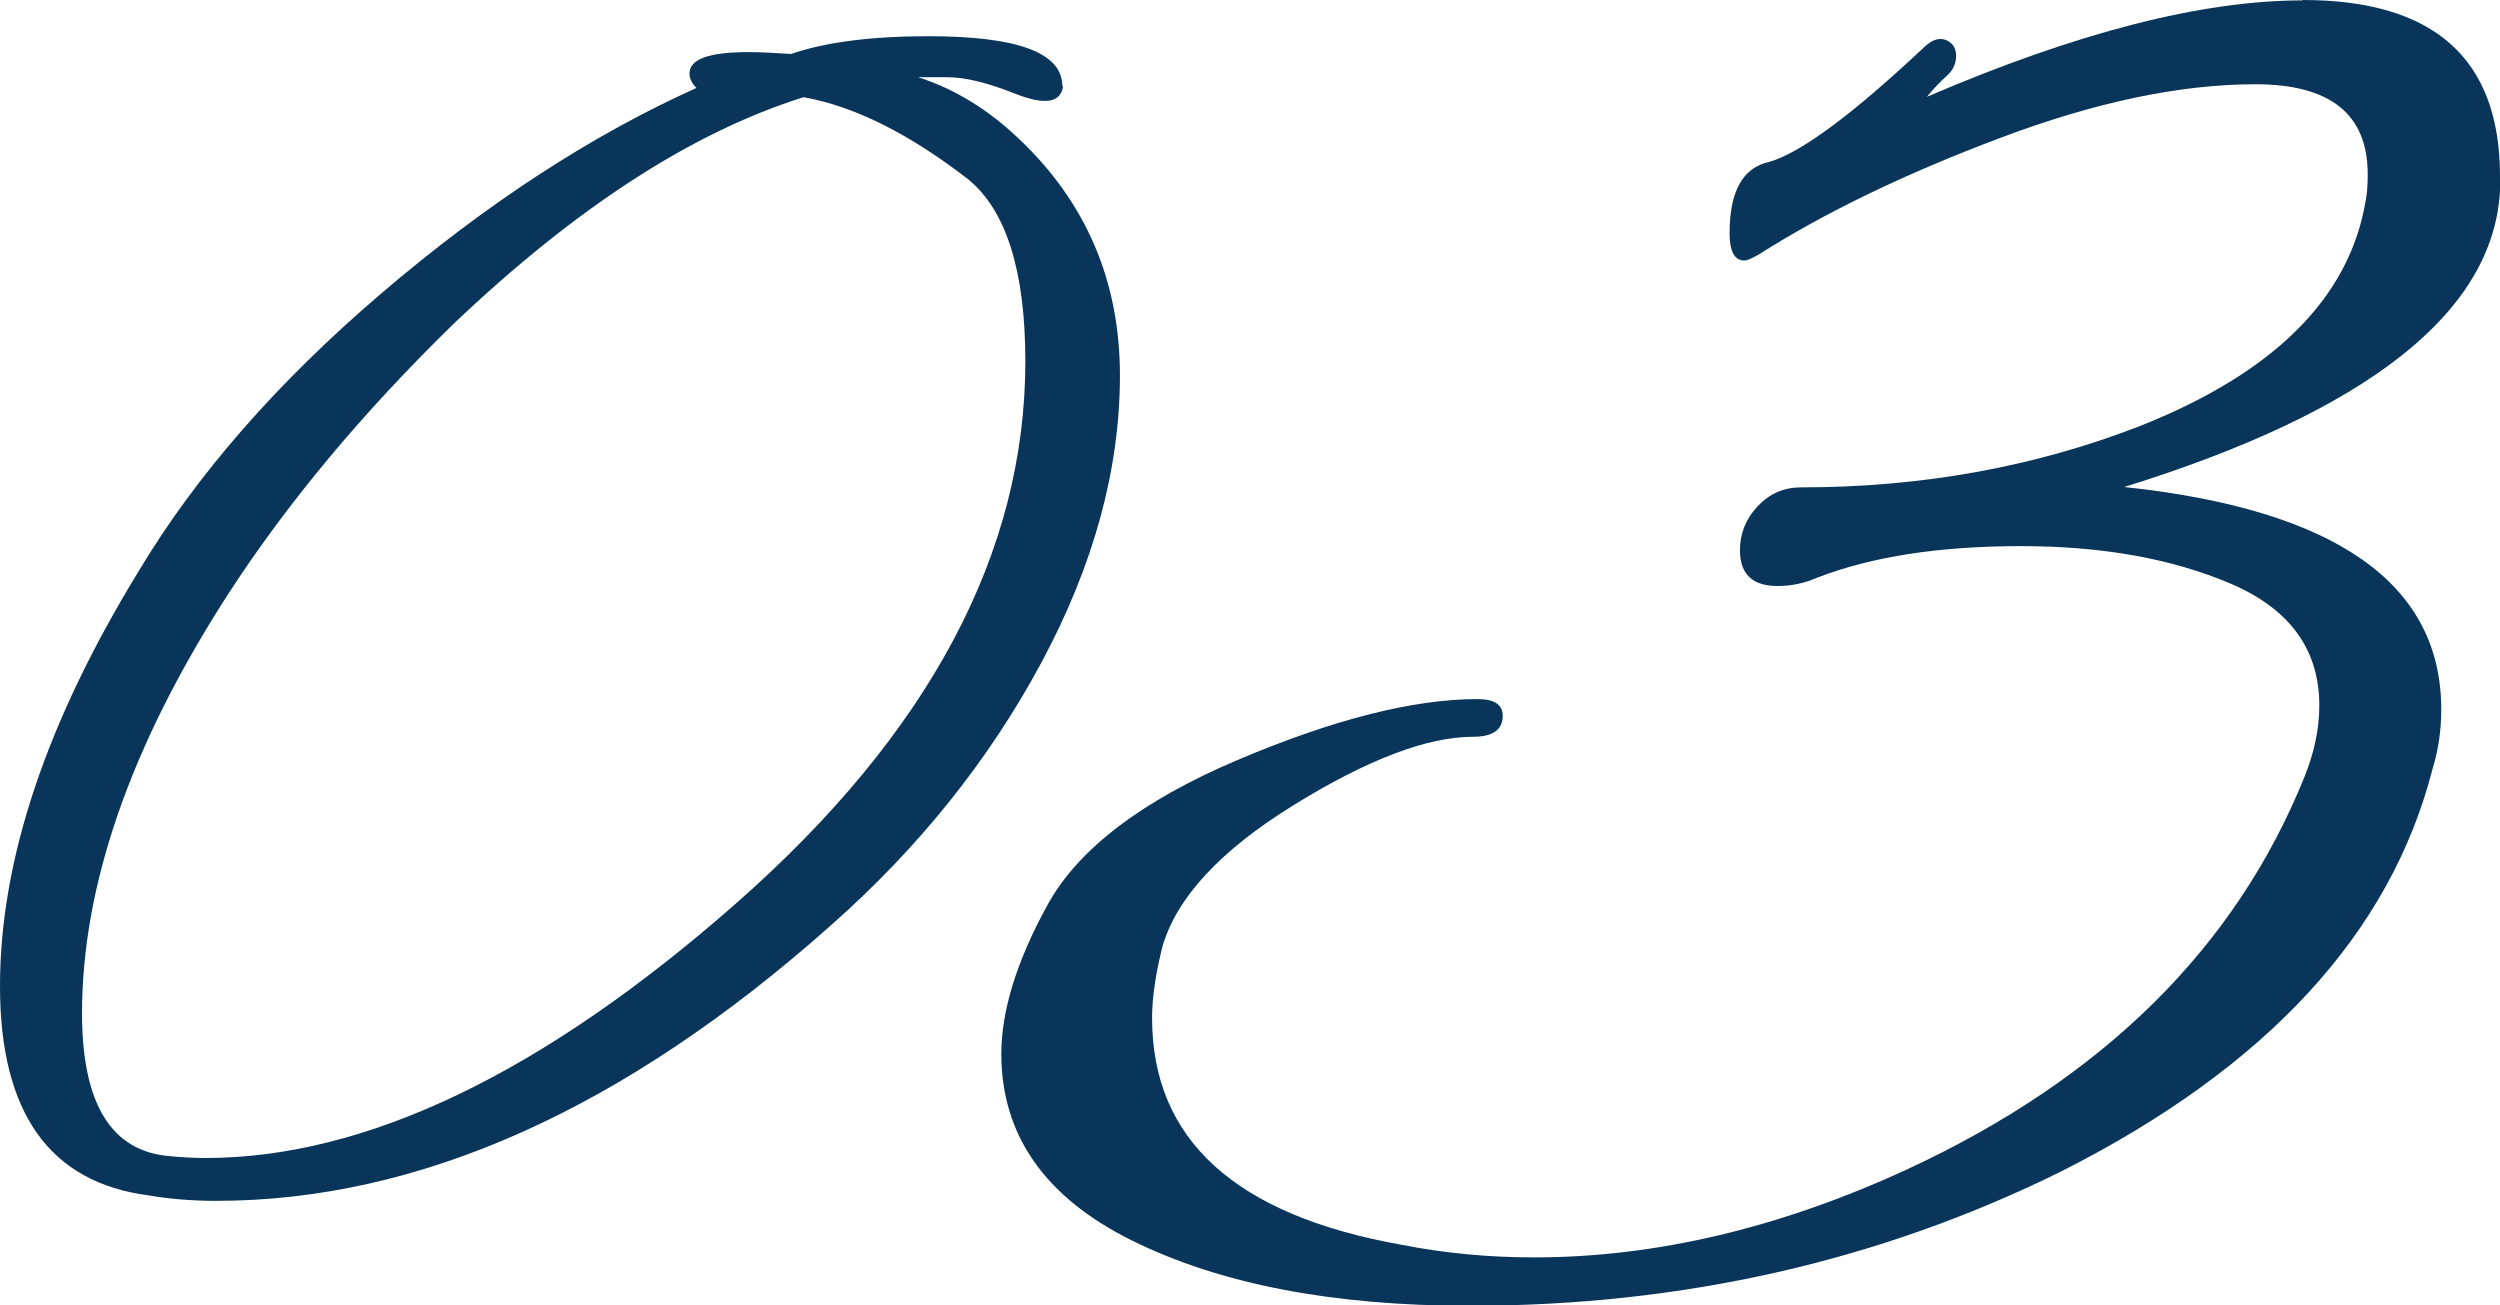 <?xml version="1.0" encoding="UTF-8"?><svg id="_レイヤー_2" xmlns="http://www.w3.org/2000/svg" viewBox="0 0 67.66 35.33"><defs><style>.cls-1{fill:#09355a;}</style></defs><g id="_レイヤー_1-2"><path class="cls-1" d="M28.77,2.33c-.06.45-.48.52-1.26.22-.77-.31-1.39-.46-1.86-.46h-.8c1,.32,1.92.89,2.75,1.69,1.8,1.71,2.71,3.84,2.71,6.38s-.71,5.14-2.13,7.78c-1.42,2.64-3.32,5.01-5.7,7.11-5.58,4.96-11.12,7.45-16.63,7.45-.65,0-1.26-.05-1.84-.15-2.67-.35-4.01-2.24-4.01-5.66s1.26-7.17,3.77-11.26c1.55-2.58,3.73-5.08,6.55-7.49s5.66-4.27,8.53-5.56c-.13-.13-.19-.26-.19-.39,0-.39.53-.58,1.59-.58.32,0,.71.02,1.16.05.93-.32,2.17-.48,3.72-.48,2.42,0,3.62.45,3.62,1.35ZM2.22,27.42c0,2.45.79,3.74,2.37,3.87.32.03.64.05.97.05,4.35,0,9.14-2.3,14.36-6.89,5.22-4.59,7.83-9.48,7.83-14.67,0-2.45-.52-4.09-1.55-4.93-1.58-1.22-3.06-1.97-4.45-2.22-3,.94-6.16,2.98-9.48,6.14-2.45,2.39-4.48,4.82-6.09,7.3-2.64,4.09-3.96,7.88-3.96,11.36Z"/><path class="cls-1" d="M62.32,0c3.56,0,5.34,1.59,5.34,4.77v.4c-.19,3.29-3.58,5.96-10.17,8.01,5.72.61,8.58,2.61,8.58,6.02,0,.57-.08,1.1-.23,1.59-1.14,4.47-4.49,8.1-10.05,10.91-4.89,2.42-10.23,3.64-16.02,3.64-3.71,0-6.75-.59-9.12-1.76-2.37-1.17-3.55-2.86-3.55-5.06,0-1.17.42-2.52,1.25-4.03.83-1.51,2.55-2.82,5.14-3.92,2.59-1.1,4.76-1.65,6.5-1.65.45,0,.68.15.68.45,0,.38-.27.57-.8.57-1.25,0-2.87.62-4.86,1.85-1.99,1.23-3.17,2.51-3.55,3.83-.19.76-.28,1.4-.28,1.93,0,3.29,2.25,5.34,6.76,6.14,1.17.23,2.37.34,3.58.34,3.29,0,6.67-.8,10.11-2.39,5.3-2.46,8.88-6,10.74-10.62.26-.64.4-1.29.4-1.93,0-1.51-.8-2.61-2.39-3.29-1.59-.68-3.48-1.02-5.68-1.02s-4.03.28-5.51.85c-.34.15-.7.23-1.08.23-.68,0-1.02-.32-1.02-.97,0-.45.16-.85.48-1.19.32-.34.71-.51,1.17-.51,3.26,0,6.31-.55,9.15-1.65,3.64-1.44,5.68-3.46,6.13-6.08.04-.19.06-.44.06-.74,0-1.63-1.01-2.44-3.04-2.44s-4.33.48-6.9,1.45c-2.58.97-4.75,2.02-6.53,3.15-.19.11-.32.17-.4.17-.27,0-.4-.25-.4-.74,0-1.14.36-1.78,1.08-1.93.87-.26,2.25-1.29,4.15-3.07.23-.23.43-.3.62-.23.19.08.28.22.28.43s-.08.39-.25.54c-.17.15-.35.34-.54.57,4.05-1.74,7.44-2.61,10.17-2.61Z"/></g></svg>